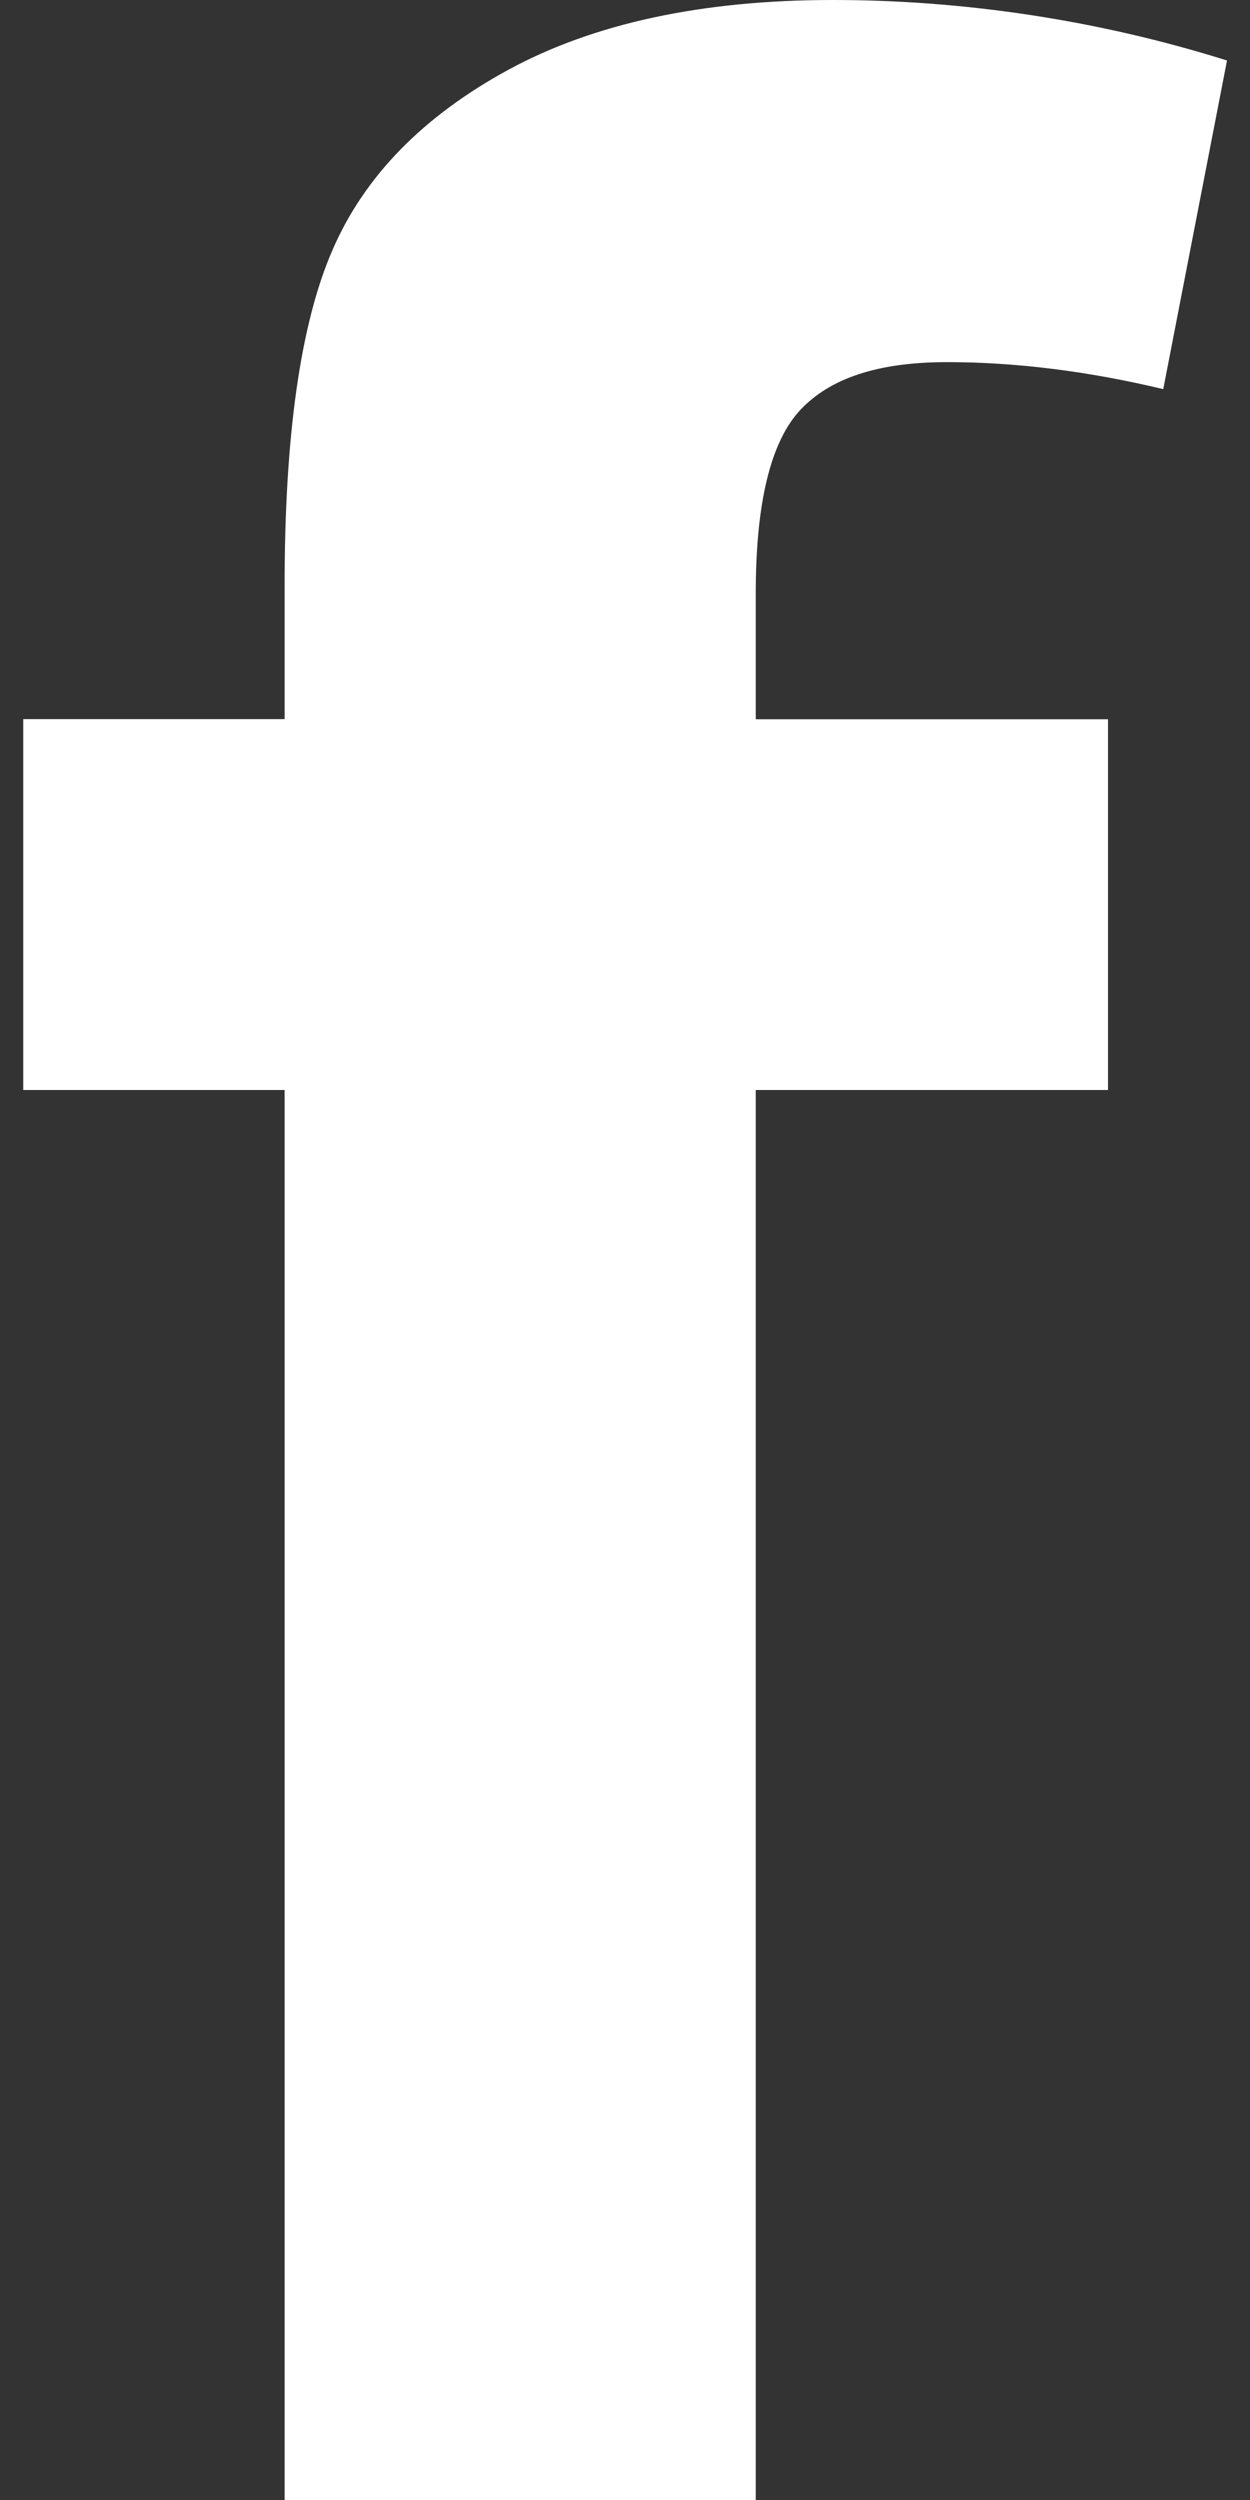 <svg width="10" height="20" viewBox="0 0 10 20" fill="none" xmlns="http://www.w3.org/2000/svg">
<rect x="0" y="0" width="10" height="20" fill="#333333" stroke="none"/>
<g clip-path="url(#clip0_755_11982)">
<path d="M0.186 5.753H2.277V4.683C2.277 3.483 2.404 2.588 2.66 2C2.915 1.41 3.384 0.93 4.069 0.557C4.753 0.186 5.618 0 6.665 0C7.711 0 8.789 0.161 9.816 0.484L9.306 3.113C8.707 2.97 8.13 2.897 7.576 2.897C7.023 2.897 6.64 3.026 6.402 3.28C6.164 3.536 6.046 4.025 6.046 4.749V5.754H8.864V8.72H6.046V20H2.277V8.72H0.186V5.754V5.753Z" fill="white"/>
</g>
<defs>
<clipPath id="clip0_755_11982">
<rect width="9.631" height="20" fill="white" transform="translate(0.186)"/>
</clipPath>
</defs>
</svg>
